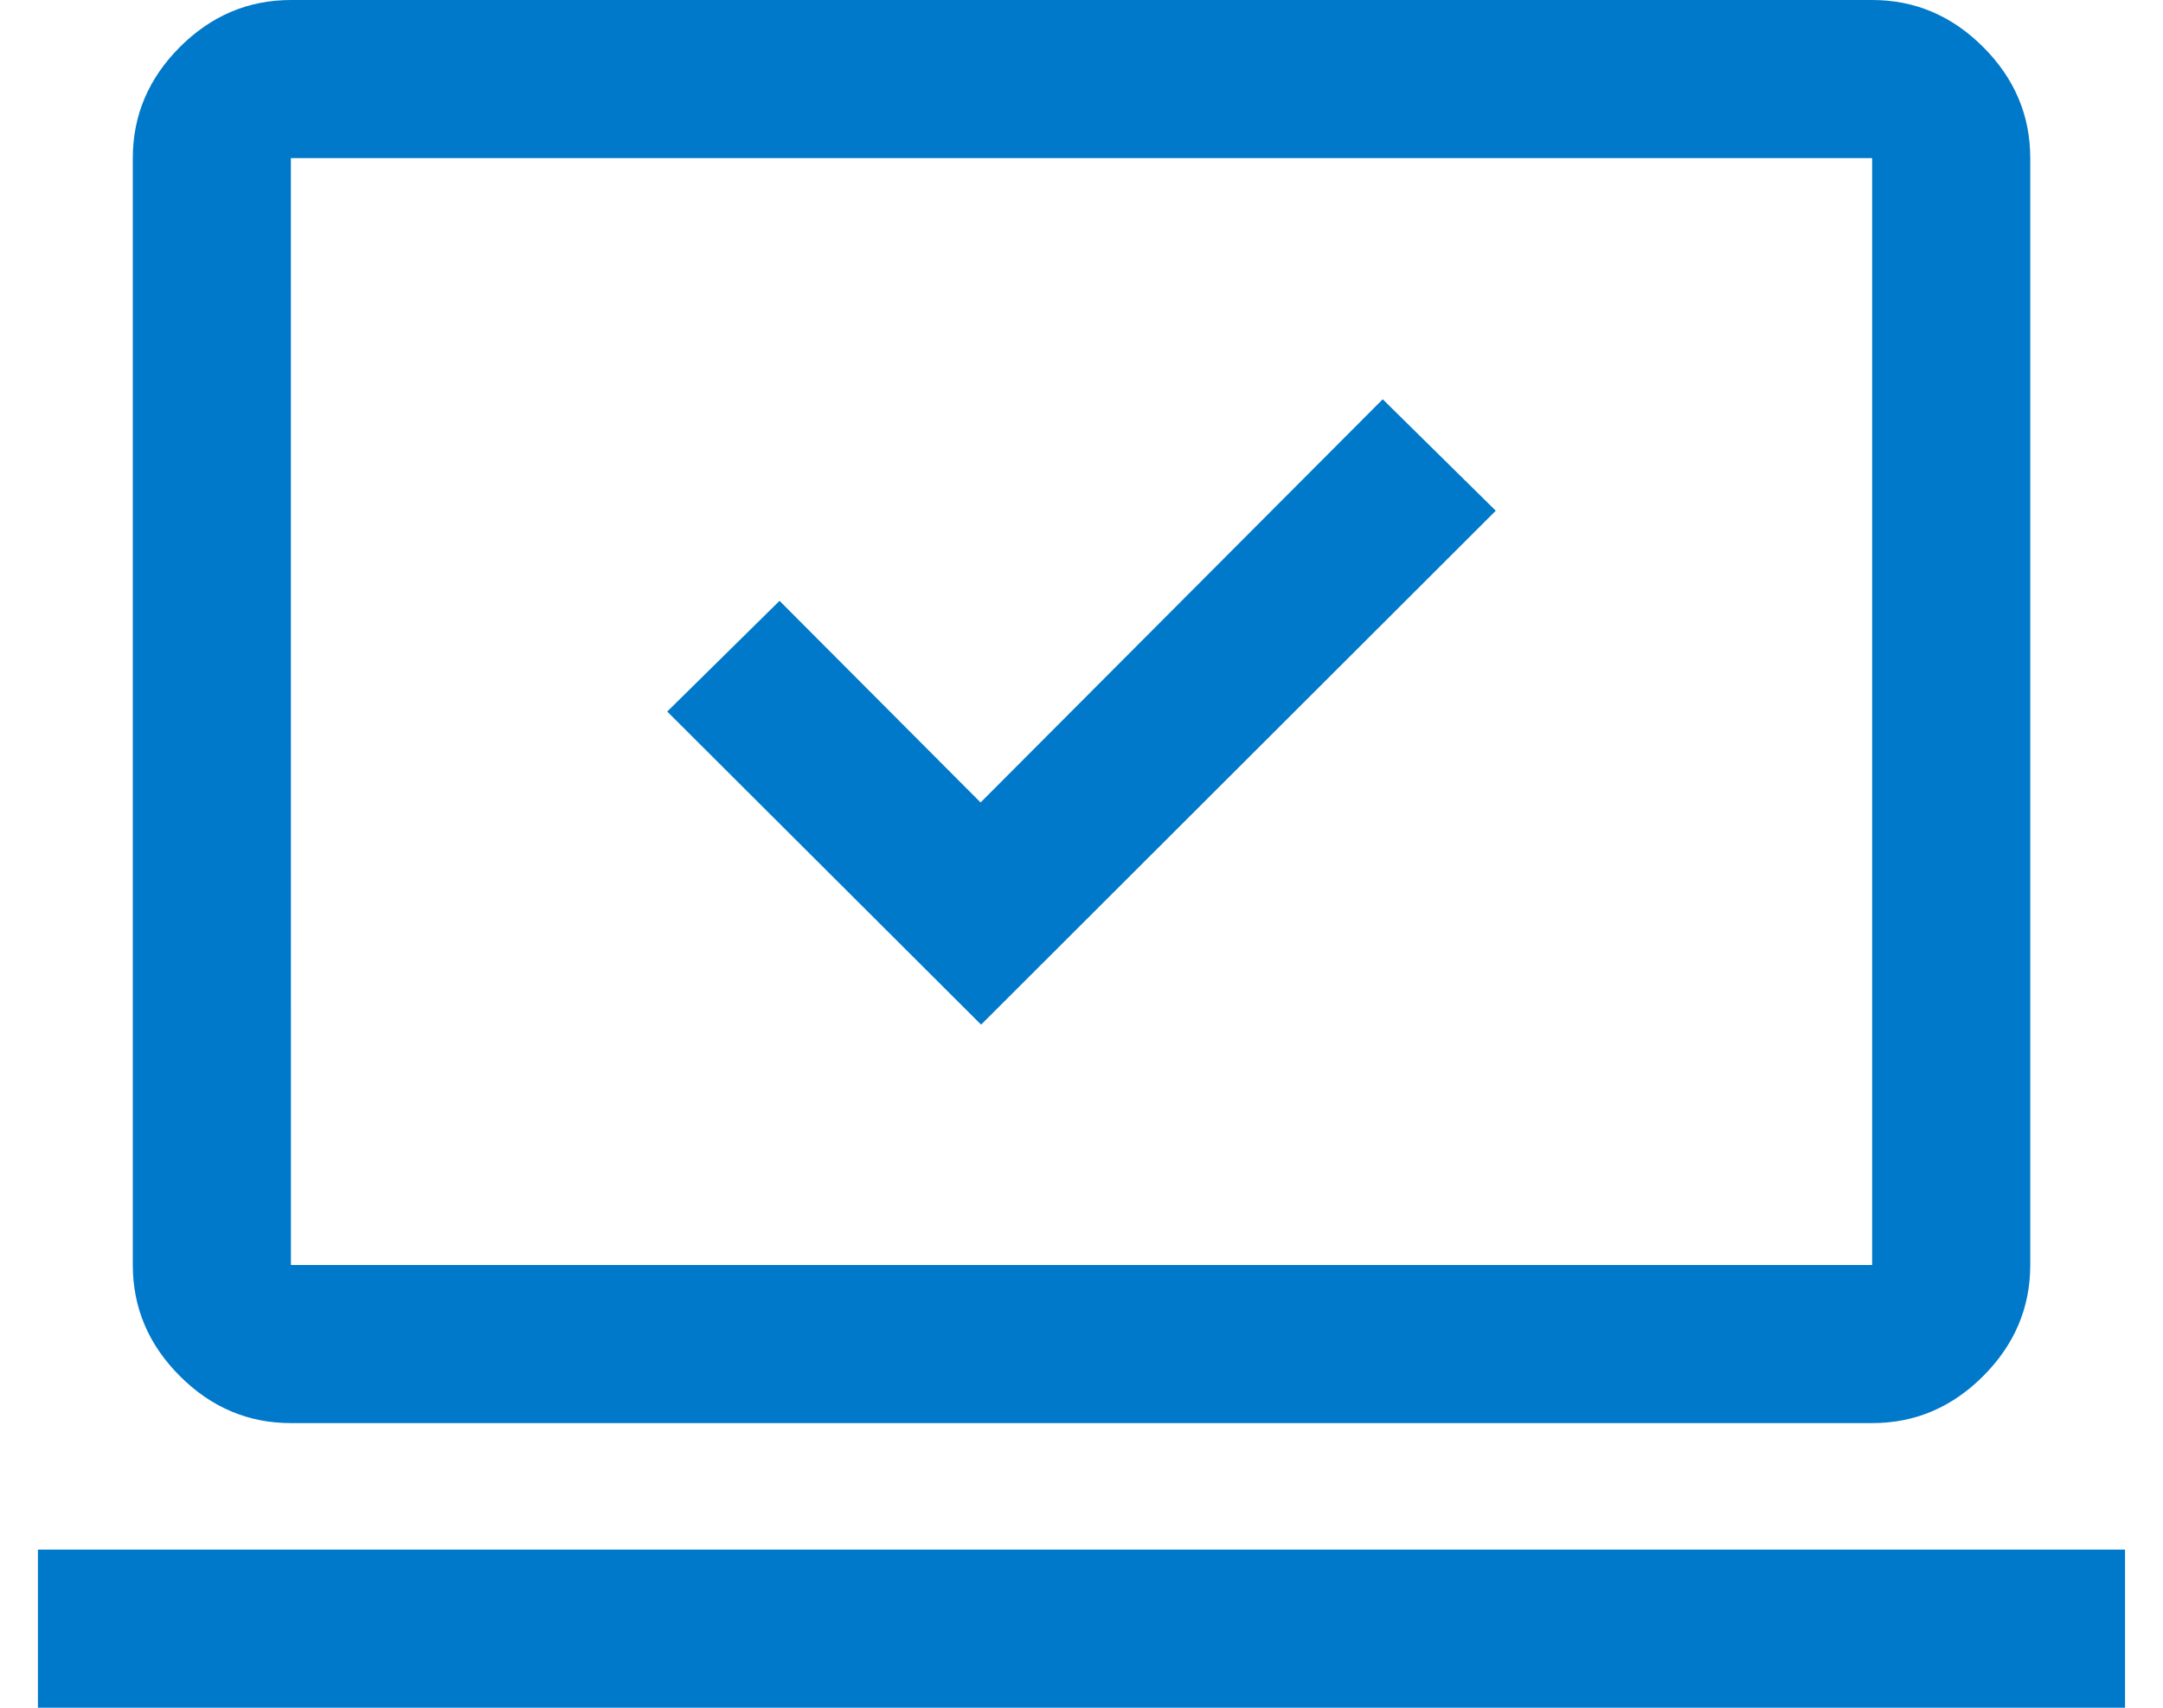 <svg xmlns="http://www.w3.org/2000/svg" width="38" height="30" fill="none" viewBox="0 0 38 30"><path fill="#0079CA" d="m17.236 18 9.042-9.028-1.986-1.958-7.065 7.083-3.532-3.542-1.973 1.945zM.666 30v-2.778h36.667V30zm4.445-5q-1.125 0-1.951-.826-.827-.827-.827-1.952V2.778q0-1.124.827-1.952Q3.986.001 5.11 0h27.78q1.125 0 1.951.826.827.827.827 1.952v19.444q0 1.124-.827 1.952-.825.826-1.951.826zm0-2.778H32.89V2.778H5.11z"/></svg>